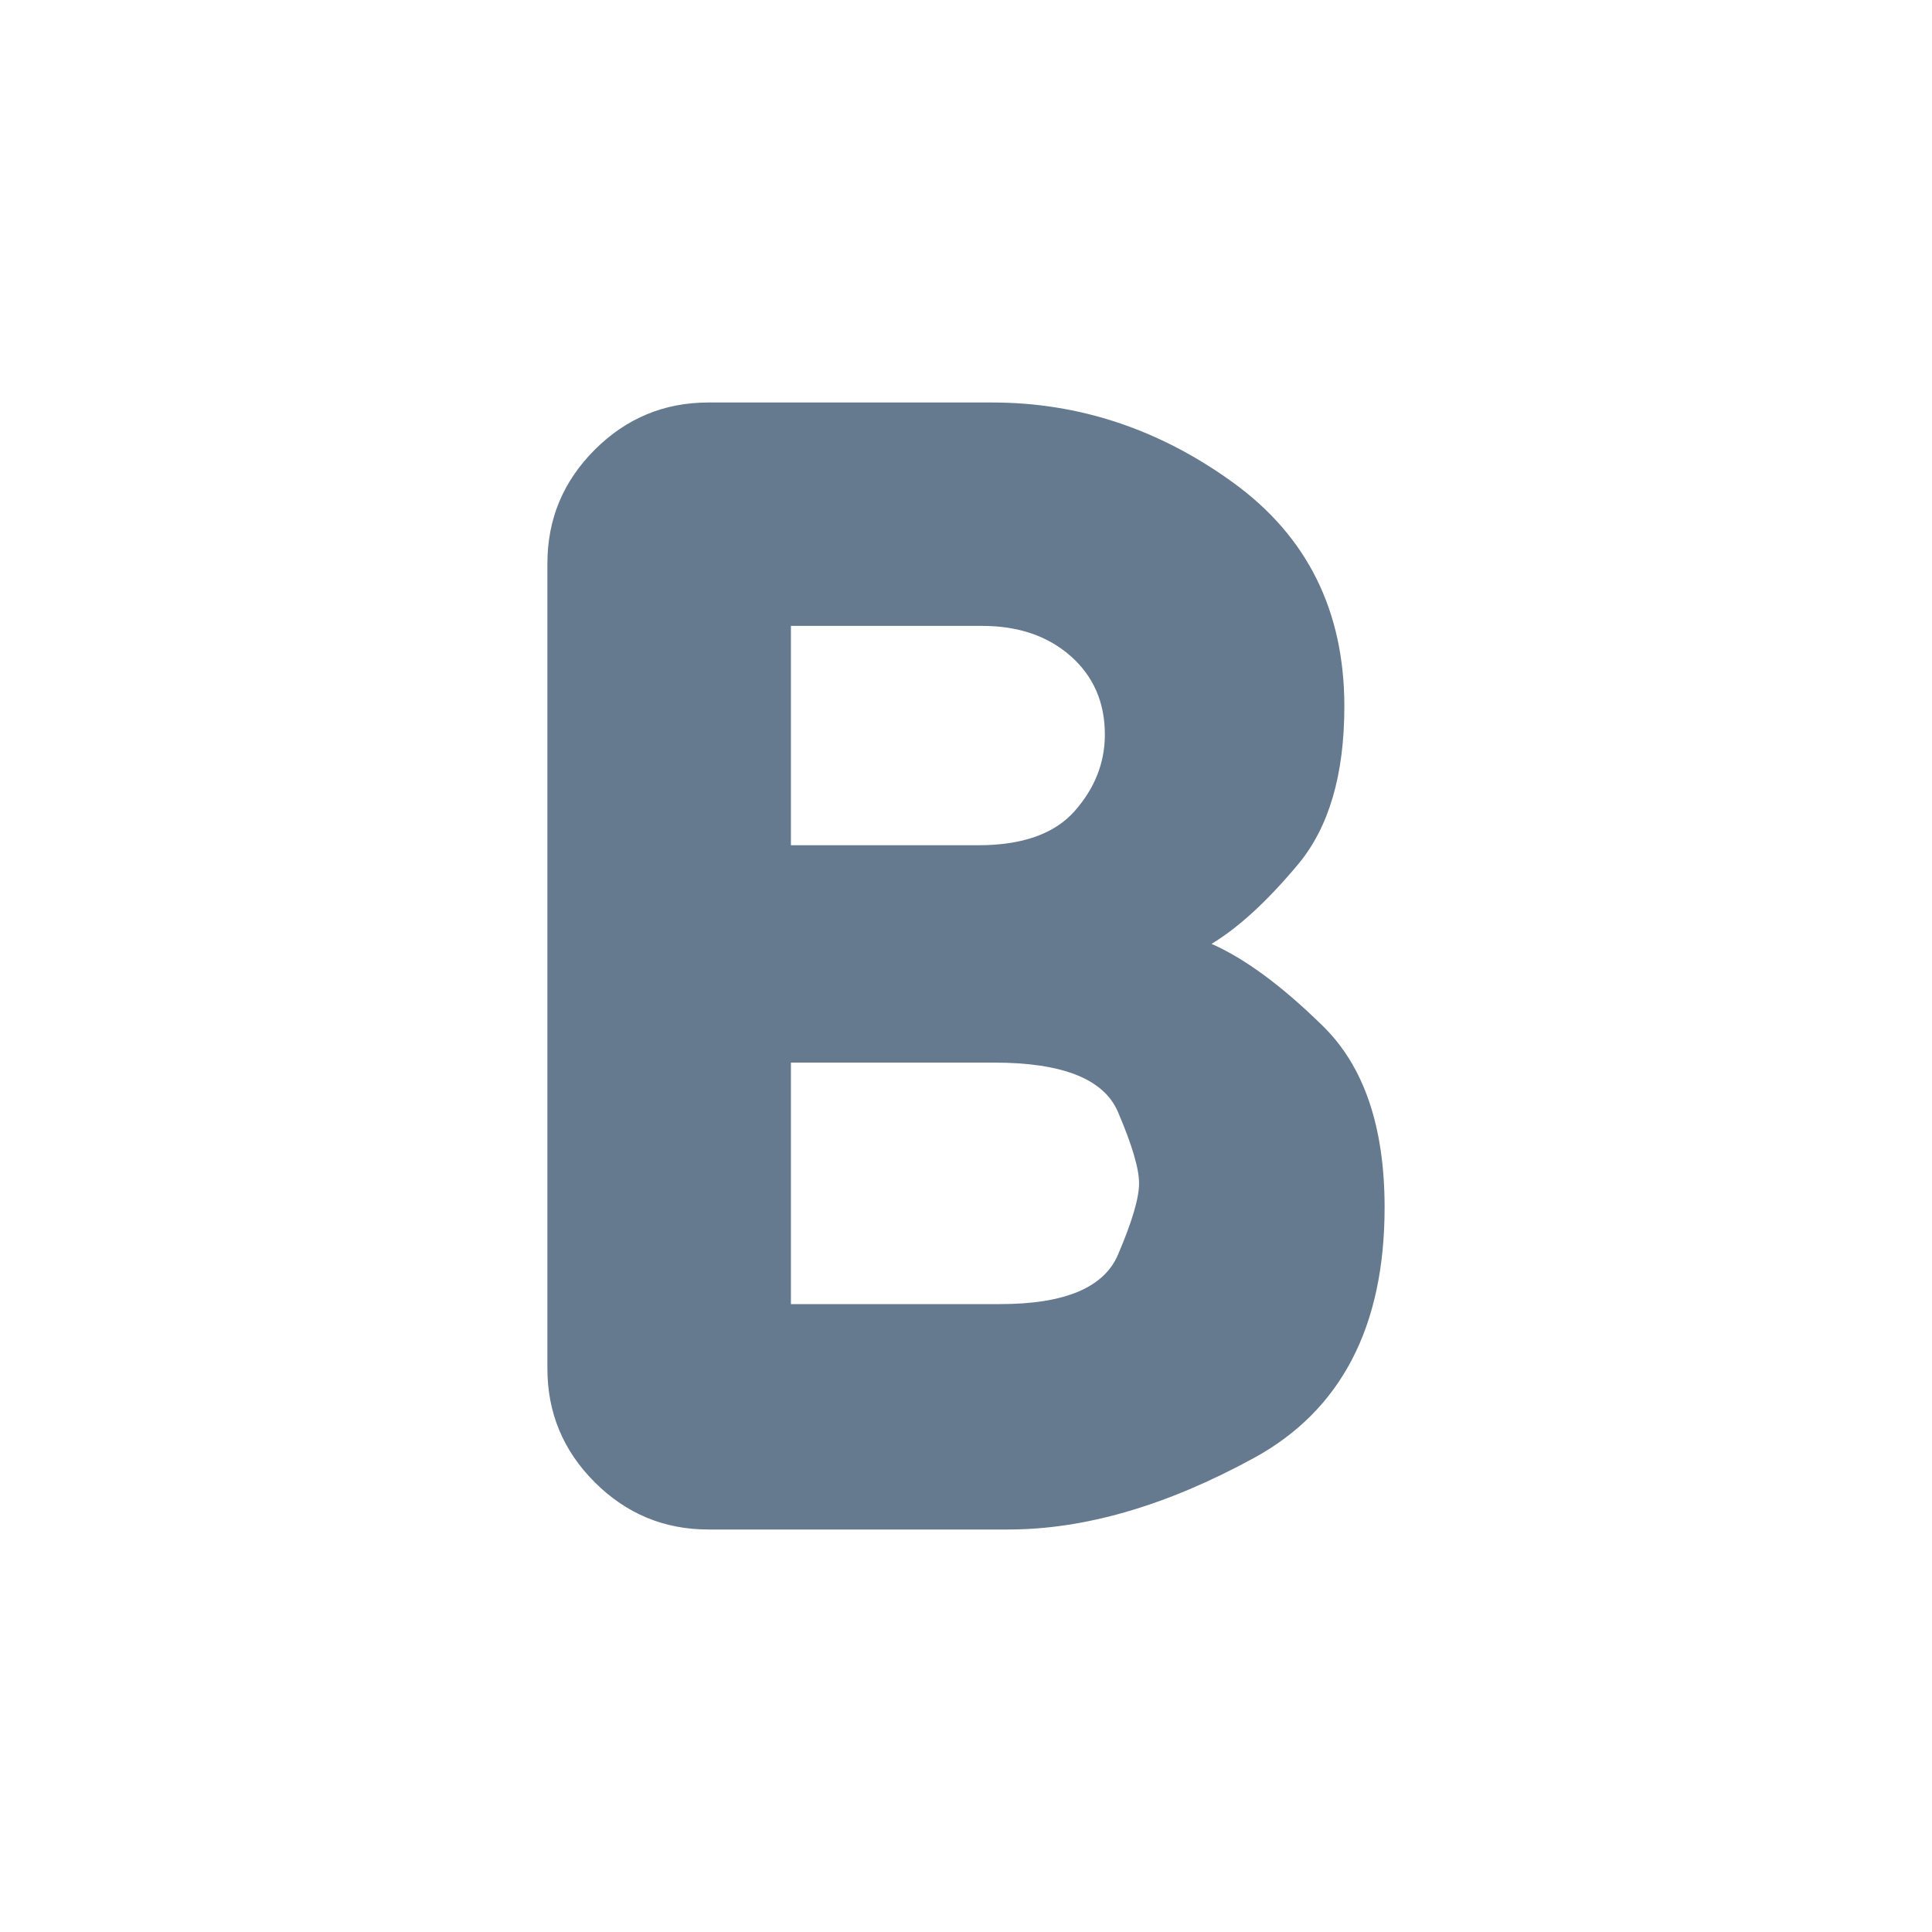 <svg width="48" height="48" viewBox="0 0 48 48" fill="none" xmlns="http://www.w3.org/2000/svg">
<path d="M17.6 38C16.5 38 15.558 37.608 14.775 36.825C13.991 36.042 13.6 35.1 13.6 34V14C13.6 12.9 13.991 11.958 14.775 11.175C15.558 10.392 16.5 10 17.6 10H24.65C26.816 10 28.816 10.667 30.65 12C32.483 13.333 33.4 15.183 33.4 17.55C33.4 19.25 33.016 20.558 32.25 21.475C31.483 22.392 30.766 23.05 30.1 23.45C30.933 23.817 31.858 24.5 32.875 25.5C33.891 26.5 34.4 28 34.4 30C34.4 32.967 33.316 35.042 31.15 36.225C28.983 37.408 26.95 38 25.05 38H17.6ZM19.65 32.4H24.85C26.45 32.4 27.425 31.992 27.775 31.175C28.125 30.358 28.3 29.767 28.3 29.4C28.3 29.033 28.125 28.442 27.775 27.625C27.425 26.808 26.4 26.4 24.7 26.4H19.65V32.4ZM19.65 21H24.3C25.4 21 26.2 20.717 26.7 20.15C27.2 19.583 27.45 18.95 27.45 18.25C27.45 17.45 27.166 16.8 26.6 16.3C26.033 15.8 25.3 15.55 24.4 15.55H19.65V21Z" fill="#65798F"/>
</svg>
